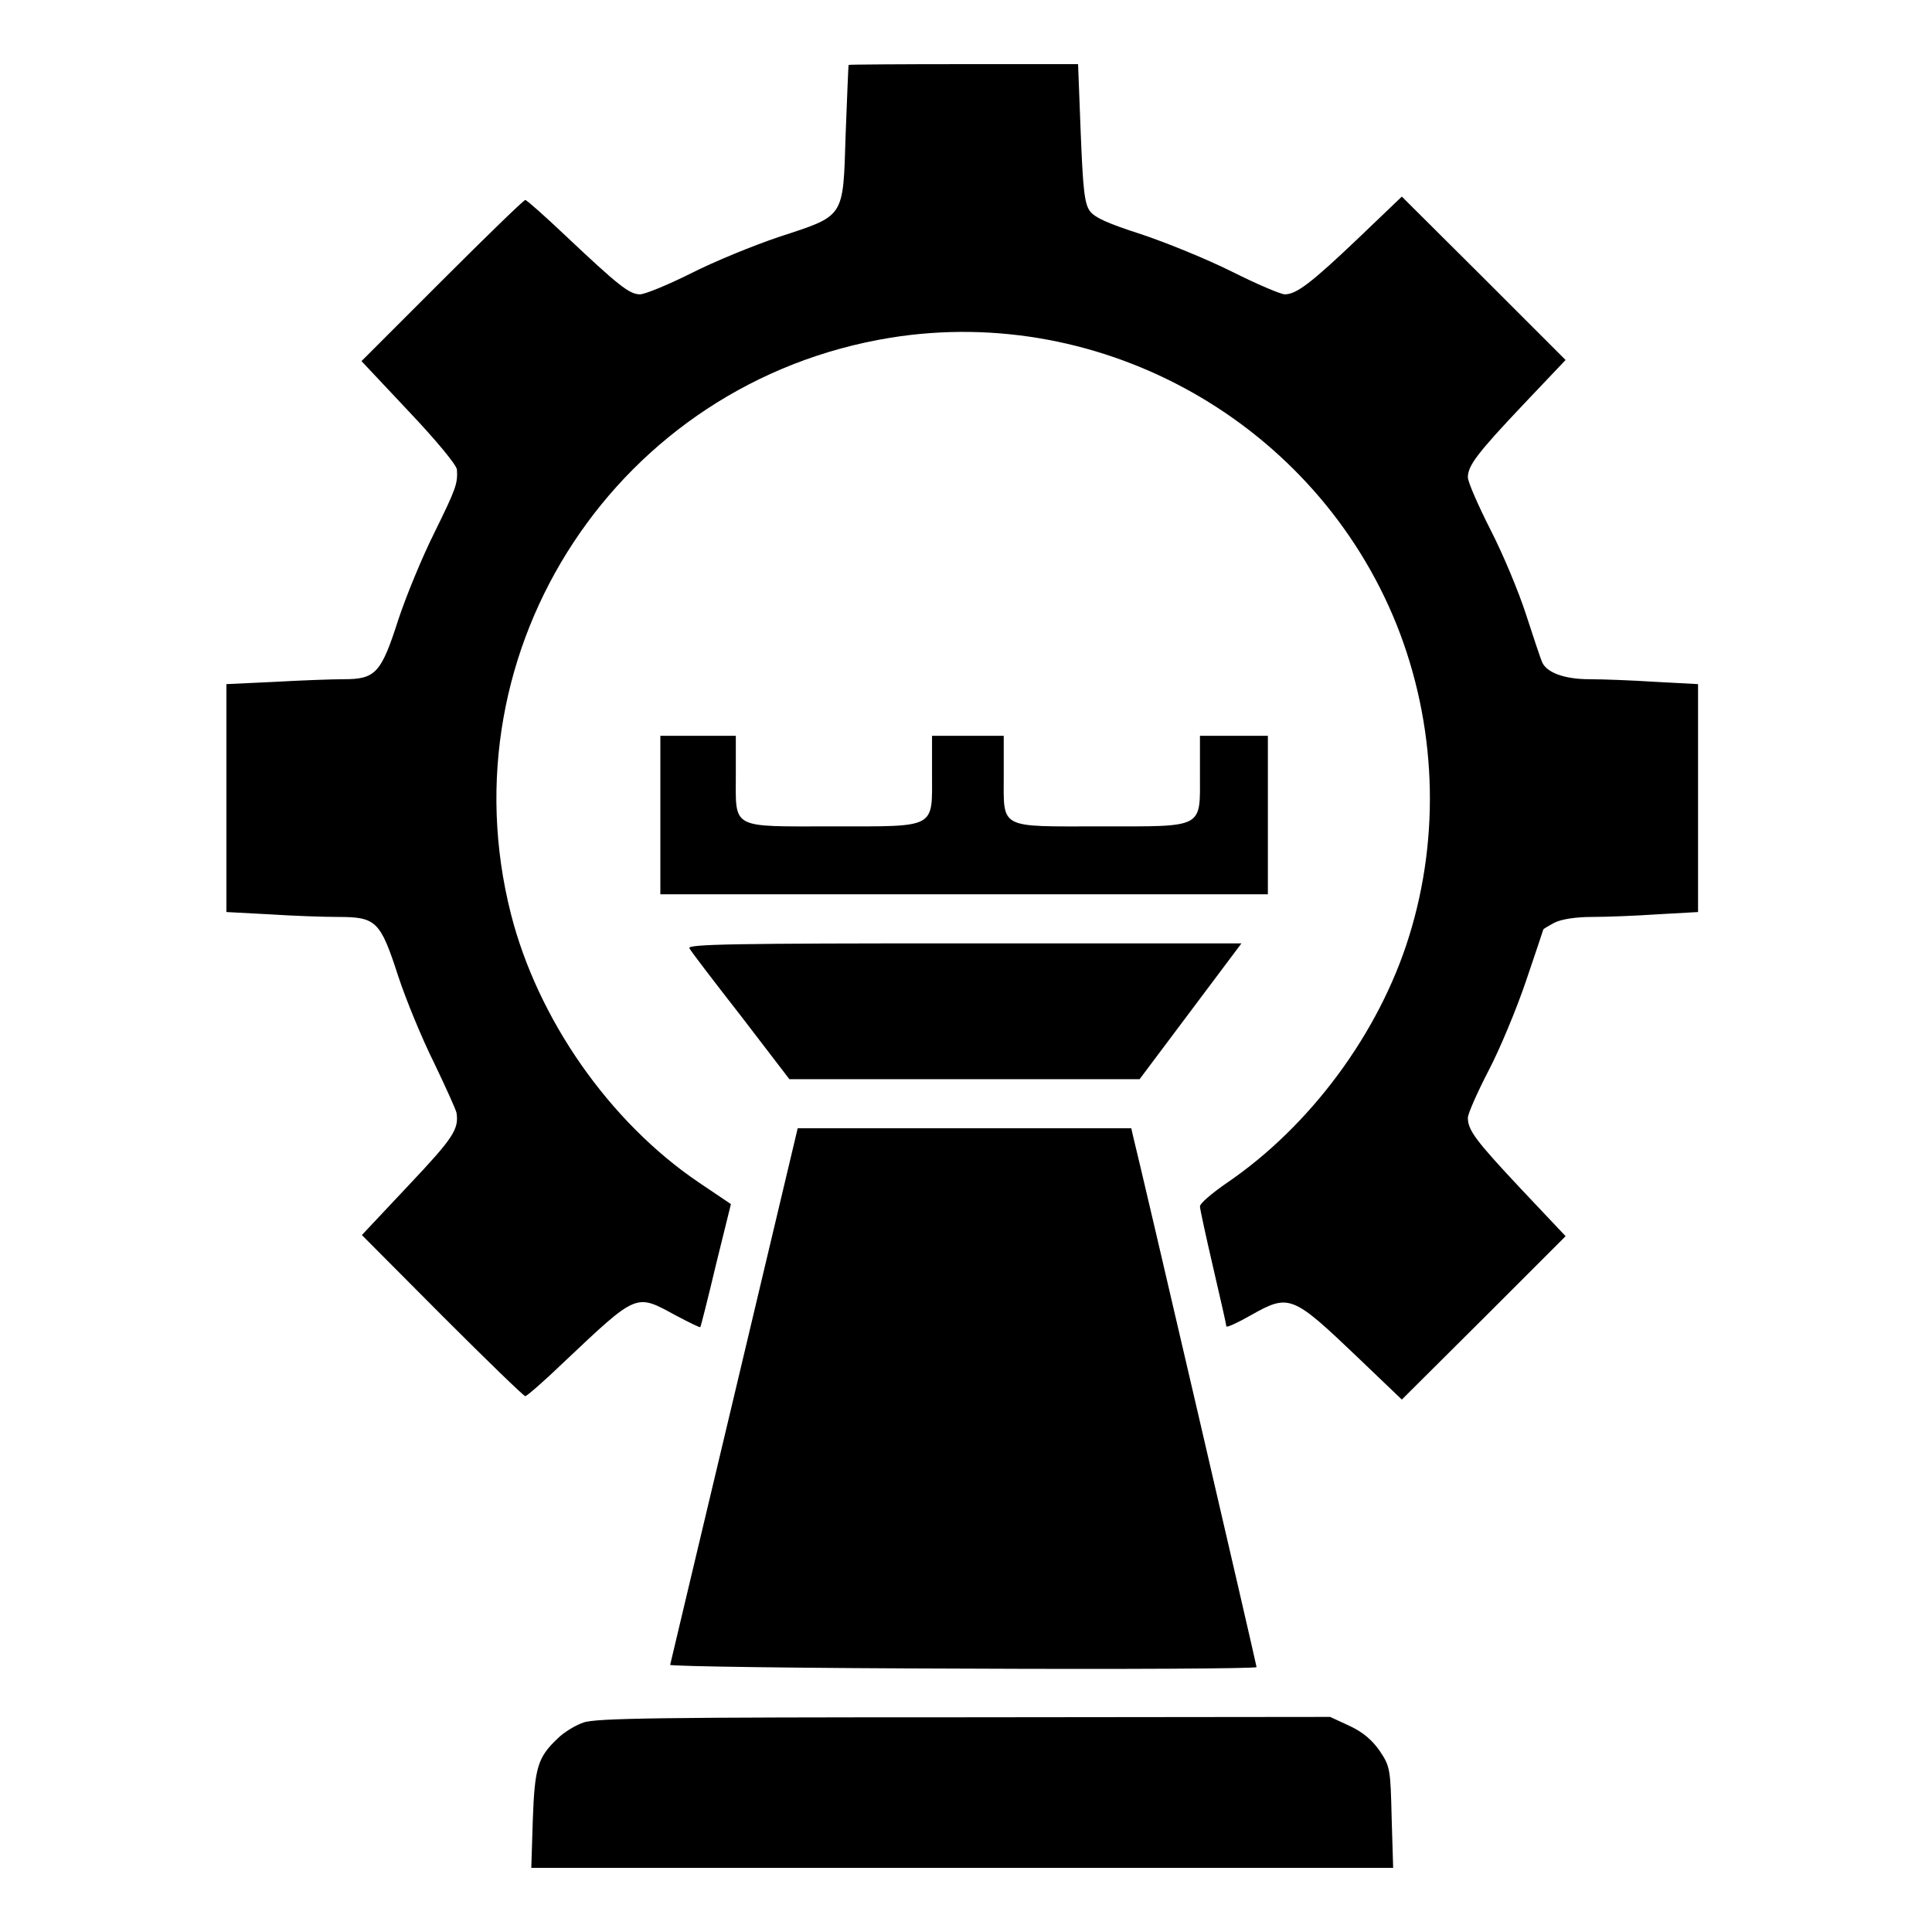<?xml version="1.0" standalone="no"?>
<!DOCTYPE svg PUBLIC "-//W3C//DTD SVG 20010904//EN"
 "http://www.w3.org/TR/2001/REC-SVG-20010904/DTD/svg10.dtd">
<svg version="1.0" xmlns="http://www.w3.org/2000/svg"
 width="512pt" height="512pt" viewBox="0 0 512 512"
 preserveAspectRatio="xMidYMid meet">

<g transform="translate(0,512) scale(0.1,-0.1)"
fill="#000000" stroke="none">
<path d="M2249 4948 c-1 -2 -4 -85 -8 -185 -7 -223 -1 -213 -177 -271 -66 -22
-171 -65 -232 -96 -62 -31 -123 -56 -136 -56 -28 0 -57 23 -199 157 -54 51
-101 93 -105 93 -4 0 -103 -96 -221 -214 l-213 -213 126 -134 c70 -74 127
-142 127 -154 2 -37 -2 -49 -60 -167 -32 -64 -75 -168 -96 -232 -45 -140 -60
-156 -144 -156 -31 0 -113 -3 -183 -7 l-128 -6 0 -302 0 -302 113 -6 c61 -4
144 -7 183 -7 101 0 112 -11 159 -156 21 -64 64 -168 96 -232 31 -65 58 -124
59 -132 6 -43 -9 -66 -126 -190 l-125 -133 213 -214 c117 -117 216 -213 220
-213 4 0 49 39 100 88 198 187 192 184 297 127 36 -19 66 -34 67 -32 1 1 20
75 41 164 l40 162 -86 58 c-236 160 -426 432 -497 711 -179 705 285 1410 1006
1527 565 91 1127 -228 1341 -760 105 -263 117 -558 33 -827 -79 -255 -261
-502 -483 -653 -39 -27 -71 -54 -71 -62 0 -7 16 -80 35 -162 19 -82 35 -152
35 -156 0 -4 29 9 64 29 103 58 110 55 286 -113 l115 -110 217 216 217 217
-118 125 c-121 129 -141 156 -141 189 0 10 24 65 54 123 30 57 75 165 100 239
25 74 46 136 46 137 0 1 13 9 30 18 18 9 56 15 98 15 38 0 117 3 175 7 l107 6
0 302 0 302 -112 6 c-62 4 -141 7 -176 7 -67 0 -115 18 -126 47 -4 10 -23 66
-42 125 -19 59 -61 160 -94 224 -33 65 -60 127 -60 139 0 31 25 64 147 193
l112 118 -217 217 -217 216 -115 -110 c-124 -118 -164 -149 -195 -149 -11 0
-74 27 -140 60 -66 33 -174 77 -240 99 -87 28 -124 44 -137 62 -14 20 -18 57
-24 207 l-7 182 -303 0 c-167 0 -305 -1 -305 -2z"/>
<path d="M1750 2960 l0 -210 805 0 805 0 0 210 0 210 -90 0 -90 0 0 -100 c0
-147 14 -140 -263 -140 -273 0 -257 -9 -257 138 l0 102 -95 0 -95 0 0 -100 c0
-147 14 -140 -263 -140 -273 0 -257 -9 -257 138 l0 102 -100 0 -100 0 0 -210z"/>
<path d="M1827 2607 c4 -8 66 -89 137 -180 l128 -167 464 0 464 0 135 180 135
180 -735 0 c-608 0 -735 -2 -728 -13z"/>
<path d="M1946 1423 c-93 -390 -169 -711 -170 -715 0 -4 349 -9 777 -10 427
-2 777 0 777 4 0 6 -307 1328 -327 1406 l-5 22 -442 0 -442 0 -168 -707z"/>
<path d="M1546 555 c-21 -7 -52 -26 -68 -42 -53 -50 -61 -77 -66 -215 l-4
-128 1142 0 1142 0 -4 133 c-3 127 -4 136 -31 176 -20 29 -44 50 -80 67 l-52
24 -970 -1 c-798 0 -977 -2 -1009 -14z"/>
</g>
</svg>
